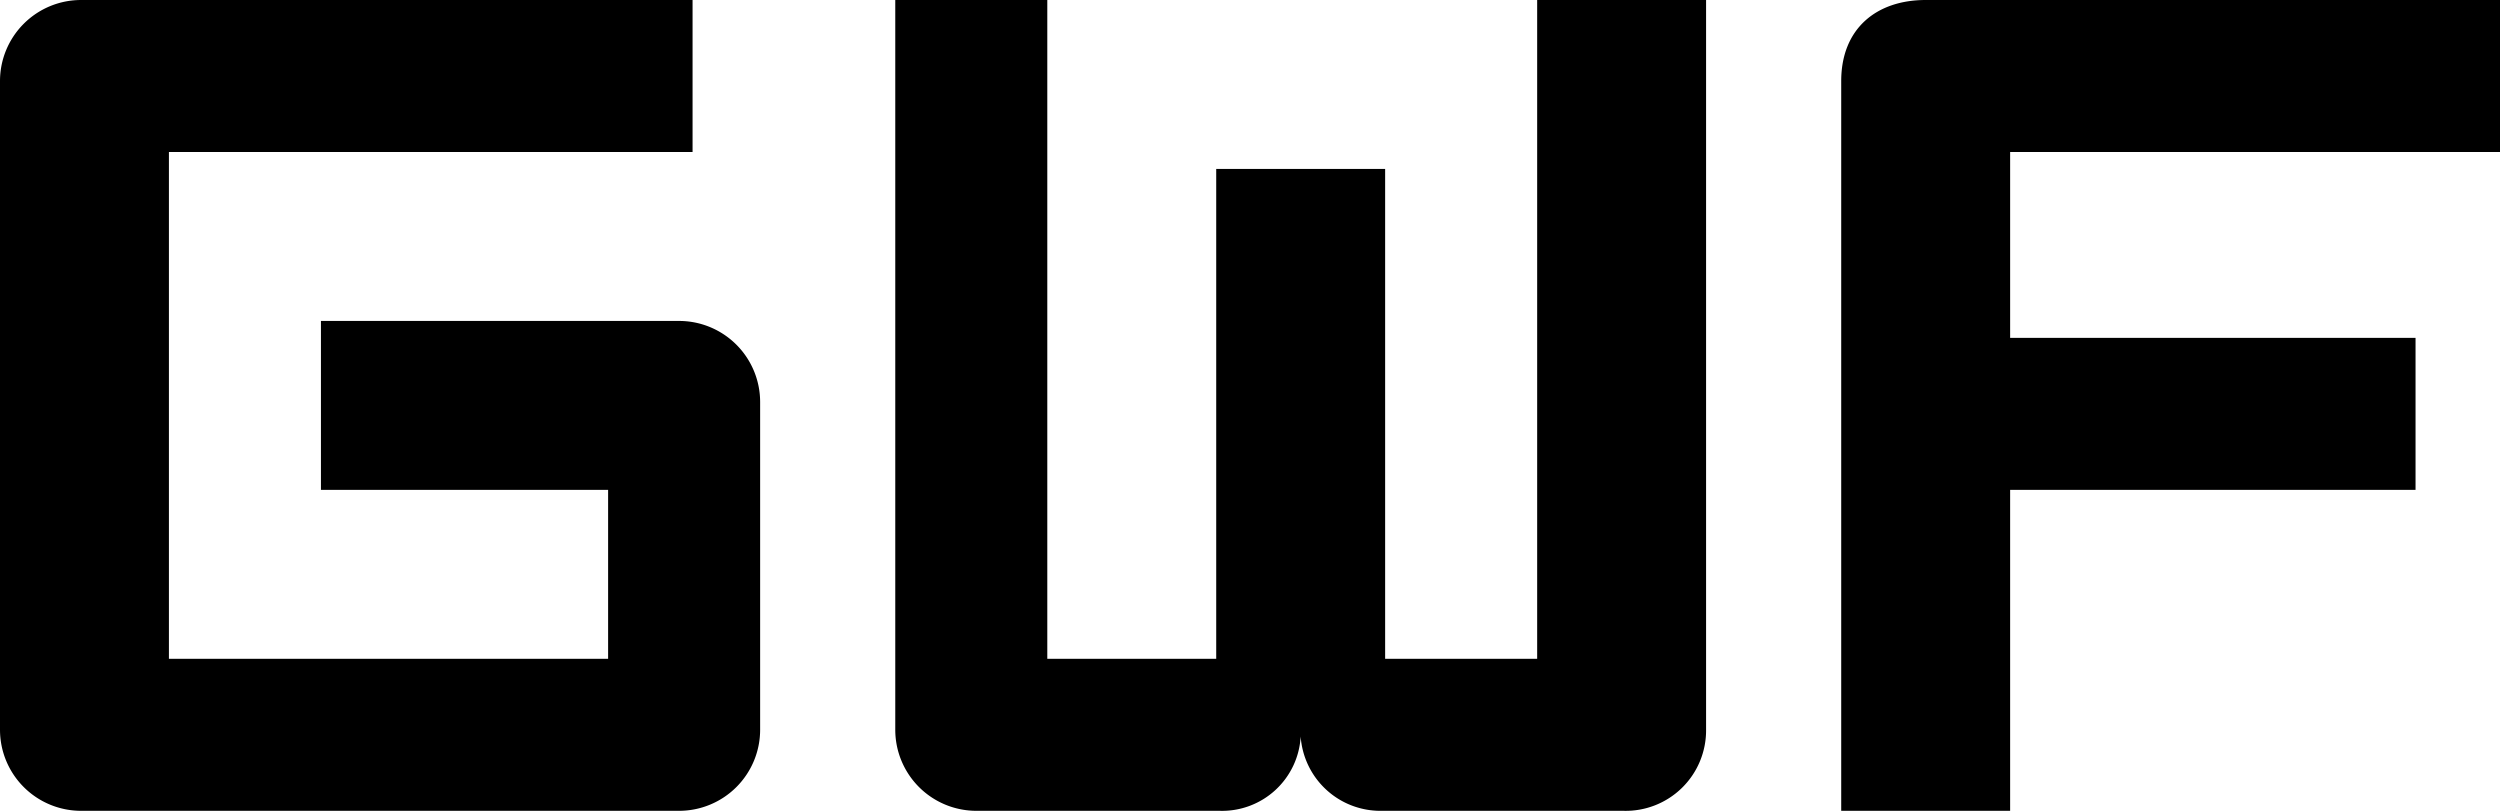 <svg xmlns="http://www.w3.org/2000/svg" viewBox="0 0 148 48"><path d="M148 0h-34c-2.92 0-5 1.7-5 4.8V48h10V29h24v-9h-24V9h29ZM101 43.2V0H91v39h-9V10H72v29H62V0h-9v43.2a4.8 4.8 0 0 0 4.8 4.8h14.4a4.66 4.66 0 0 0 4.8-4.4 4.73 4.73 0 0 0 4.8 4.4h14.3a4.76 4.76 0 0 0 4.9-4.8ZM45 43.2V23.8a4.8 4.8 0 0 0-4.8-4.8H19v10h17v10H10V9h31V0H4.8A4.8 4.8 0 0 0 0 4.8v38.4A4.8 4.8 0 0 0 4.8 48h35.4a4.8 4.8 0 0 0 4.8-4.8Z" fill="currentColor" fill-rule="evenodd"></path></svg>